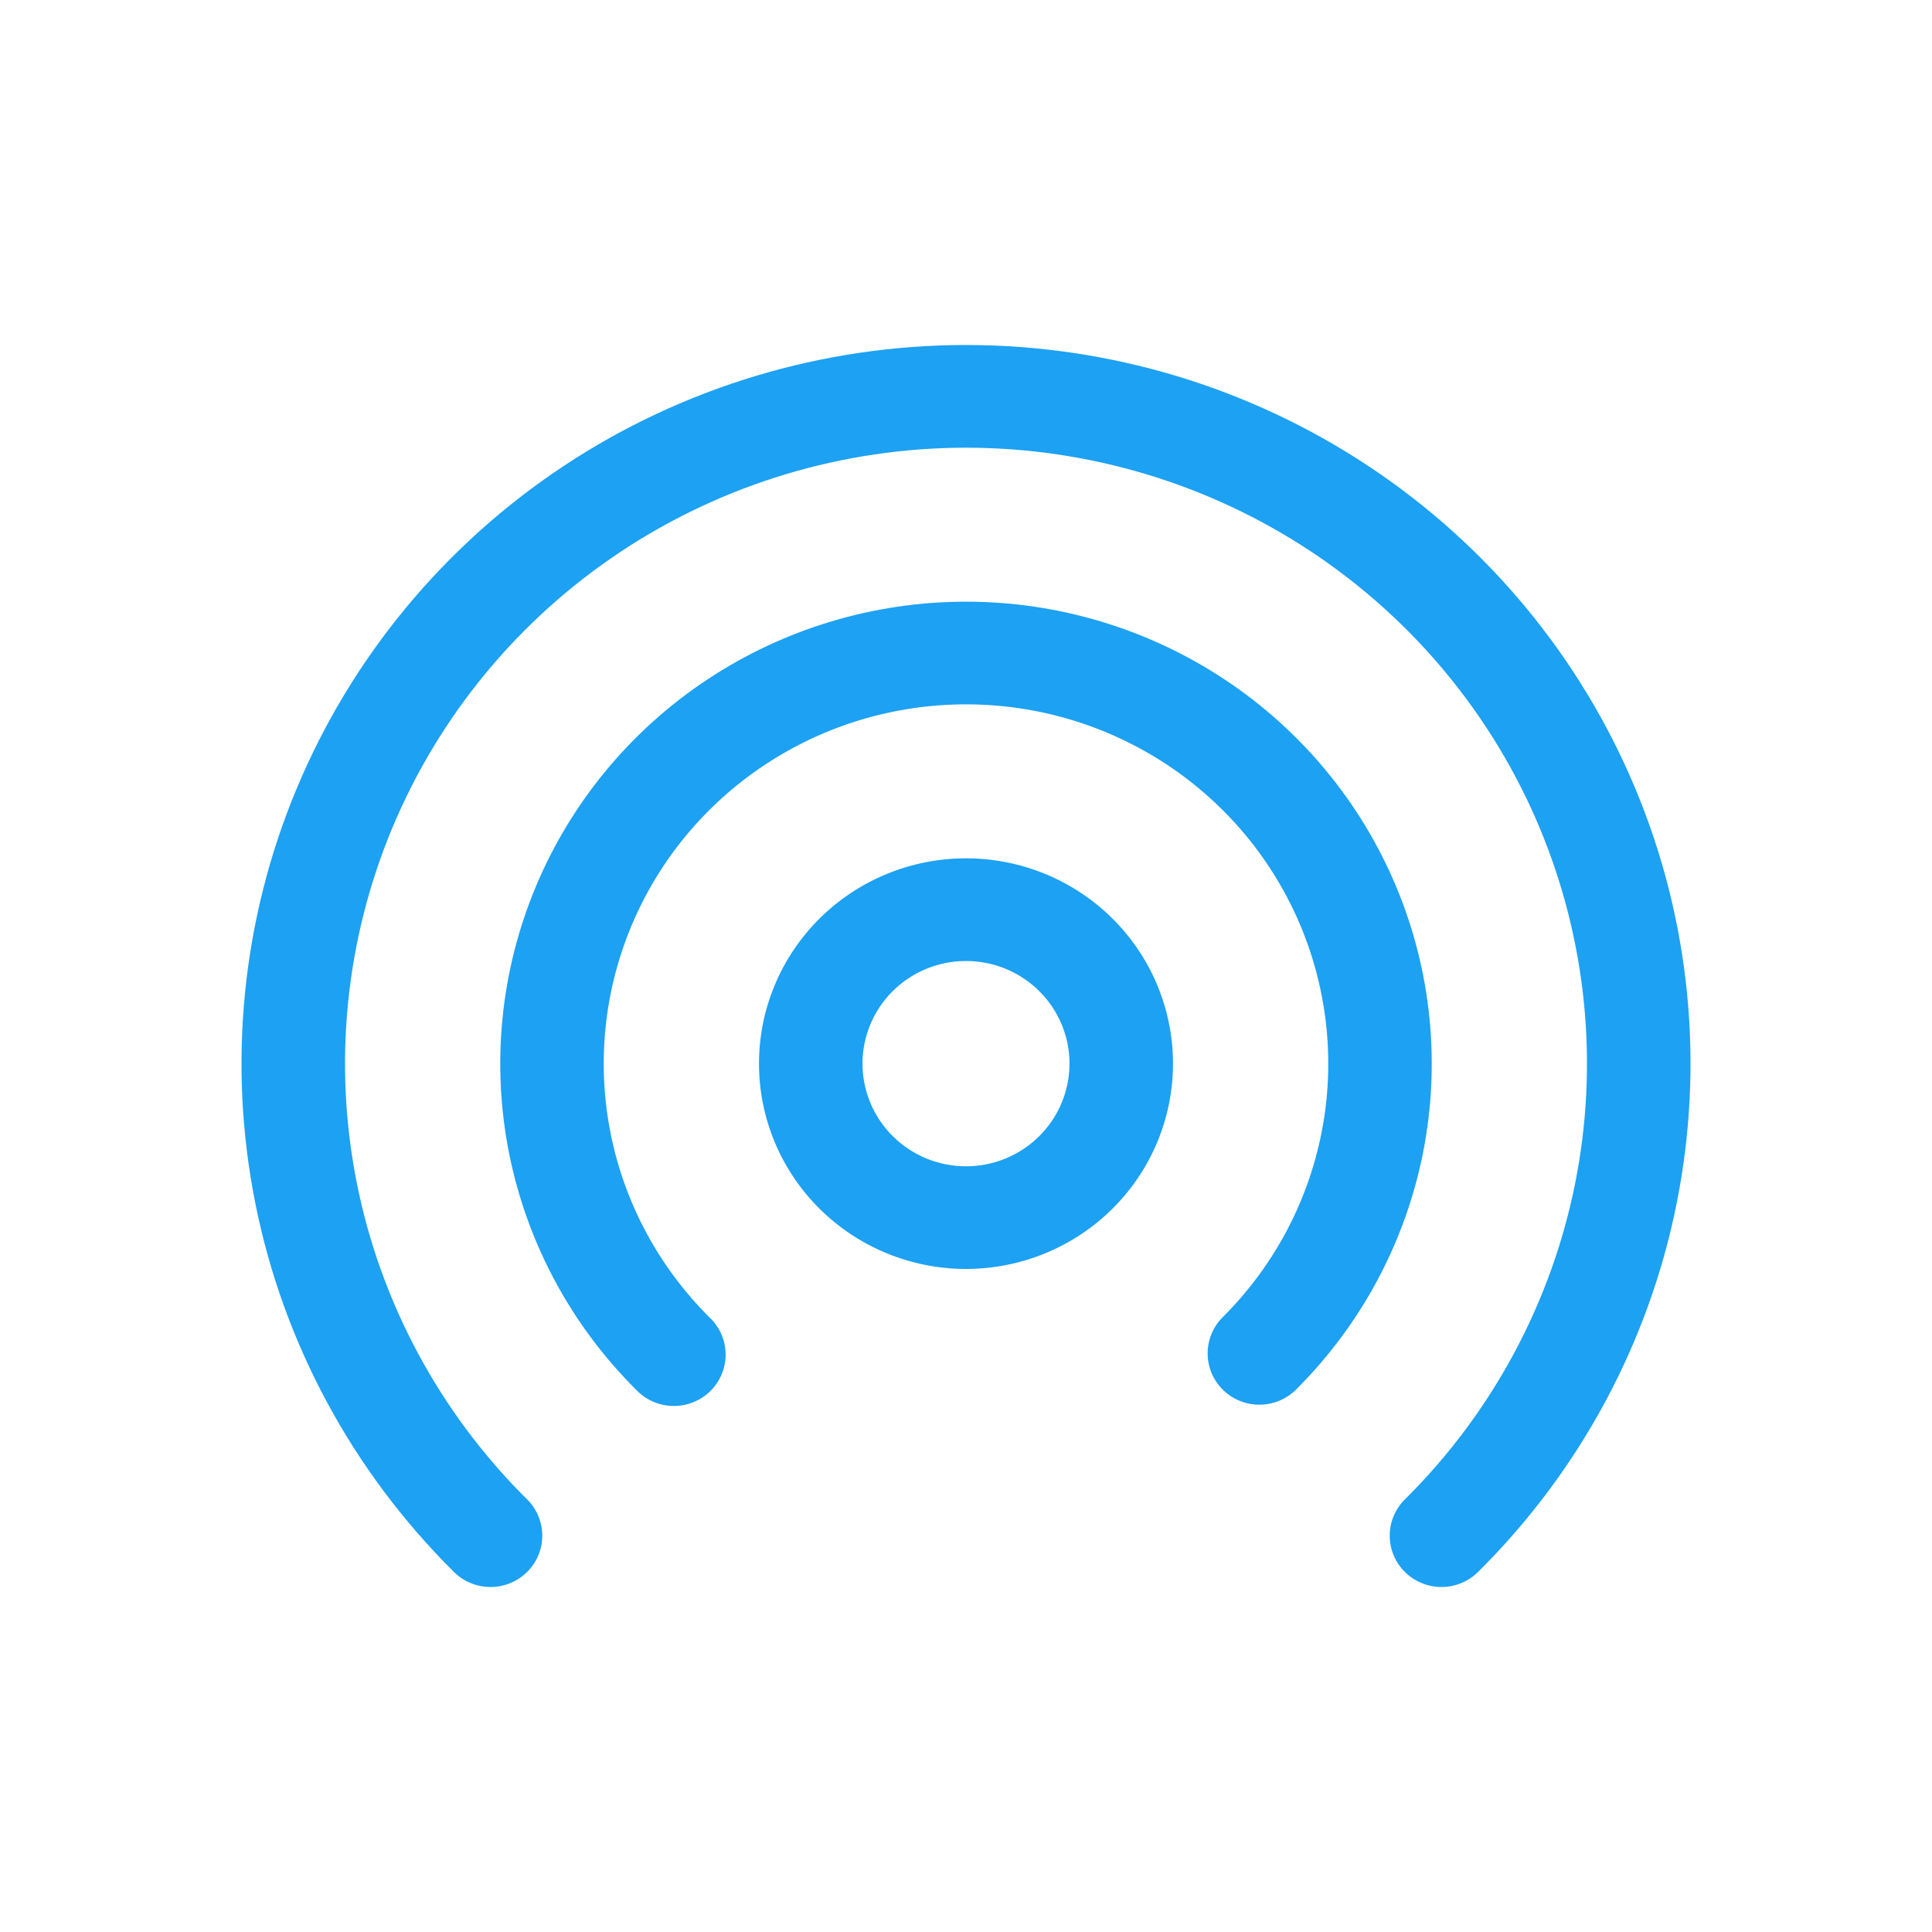 <svg xmlns="http://www.w3.org/2000/svg" width="56" height="56" viewBox="0 0 56 56" fill="none"><path d="M28 12.977C24.441 12.977 20.963 14.024 18.003 15.984C15.044 17.945 12.737 20.731 11.374 23.991C10.011 27.252 9.652 30.84 10.345 34.302C11.037 37.764 12.748 40.946 15.262 43.444C15.405 43.581 15.519 43.745 15.597 43.927C15.676 44.109 15.717 44.304 15.718 44.501C15.72 44.699 15.681 44.895 15.606 45.078C15.53 45.26 15.418 45.426 15.277 45.566C15.136 45.705 14.969 45.815 14.784 45.89C14.6 45.965 14.402 46.002 14.203 46C14.004 45.998 13.807 45.957 13.624 45.878C13.441 45.8 13.276 45.687 13.138 45.544C10.205 42.63 8.208 38.919 7.401 34.879C6.594 30.84 7.011 26.654 8.602 22.85C10.193 19.046 12.884 15.795 16.337 13.508C19.789 11.221 23.848 10 28 10C32.152 10 36.211 11.221 39.663 13.508C43.116 15.795 45.807 19.046 47.398 22.85C48.989 26.654 49.407 30.84 48.599 34.879C47.792 38.919 45.795 42.63 42.862 45.544C42.724 45.687 42.559 45.8 42.376 45.878C42.193 45.957 41.996 45.998 41.797 46C41.598 46.002 41.4 45.965 41.216 45.89C41.031 45.815 40.864 45.705 40.722 45.566C40.581 45.426 40.47 45.26 40.394 45.078C40.319 44.895 40.28 44.699 40.282 44.501C40.283 44.304 40.324 44.109 40.403 43.927C40.481 43.745 40.595 43.581 40.738 43.444C43.252 40.946 44.963 37.764 45.656 34.302C46.348 30.84 45.989 27.252 44.626 23.991C43.263 20.731 40.956 17.945 37.997 15.984C35.037 14.024 31.559 12.977 28 12.977ZM28 20.416C25.923 20.416 23.893 21.026 22.166 22.171C20.439 23.315 19.093 24.942 18.299 26.845C17.504 28.748 17.296 30.842 17.701 32.862C18.106 34.883 19.106 36.738 20.575 38.195C20.718 38.332 20.832 38.496 20.911 38.678C20.99 38.859 21.031 39.054 21.033 39.252C21.035 39.45 20.997 39.645 20.921 39.828C20.846 40.011 20.734 40.177 20.594 40.317C20.453 40.457 20.285 40.567 20.101 40.642C19.917 40.717 19.719 40.754 19.52 40.753C19.321 40.751 19.124 40.71 18.941 40.632C18.758 40.554 18.592 40.441 18.454 40.298C16.566 38.426 15.28 36.04 14.759 33.443C14.239 30.845 14.506 28.153 15.528 25.706C16.549 23.26 18.28 21.168 20.5 19.697C22.72 18.226 25.33 17.44 28 17.44C30.67 17.44 33.28 18.226 35.5 19.697C37.72 21.168 39.451 23.26 40.472 25.706C41.494 28.153 41.761 30.845 41.241 33.443C40.72 36.04 39.434 38.426 37.546 40.298C37.263 40.569 36.884 40.719 36.491 40.716C36.098 40.713 35.721 40.556 35.443 40.28C35.165 40.005 35.007 39.631 35.004 39.241C35.001 38.851 35.152 38.475 35.425 38.195C36.894 36.738 37.894 34.883 38.299 32.862C38.704 30.842 38.496 28.748 37.701 26.845C36.907 24.942 35.561 23.315 33.834 22.171C32.107 21.026 30.077 20.416 28 20.416ZM28 24.879C26.409 24.879 24.883 25.506 23.757 26.622C22.632 27.738 22 29.252 22 30.83C22 32.409 22.632 33.922 23.757 35.038C24.883 36.154 26.409 36.781 28 36.781C29.591 36.781 31.117 36.154 32.243 35.038C33.368 33.922 34 32.409 34 30.83C34 29.252 33.368 27.738 32.243 26.622C31.117 25.506 29.591 24.879 28 24.879ZM25 30.83C25 30.041 25.316 29.284 25.879 28.726C26.441 28.168 27.204 27.855 28 27.855C28.796 27.855 29.559 28.168 30.121 28.726C30.684 29.284 31 30.041 31 30.83C31 31.619 30.684 32.376 30.121 32.934C29.559 33.492 28.796 33.806 28 33.806C27.204 33.806 26.441 33.492 25.879 32.934C25.316 32.376 25 31.619 25 30.83Z" fill="#1DA1F2"></path></svg>
